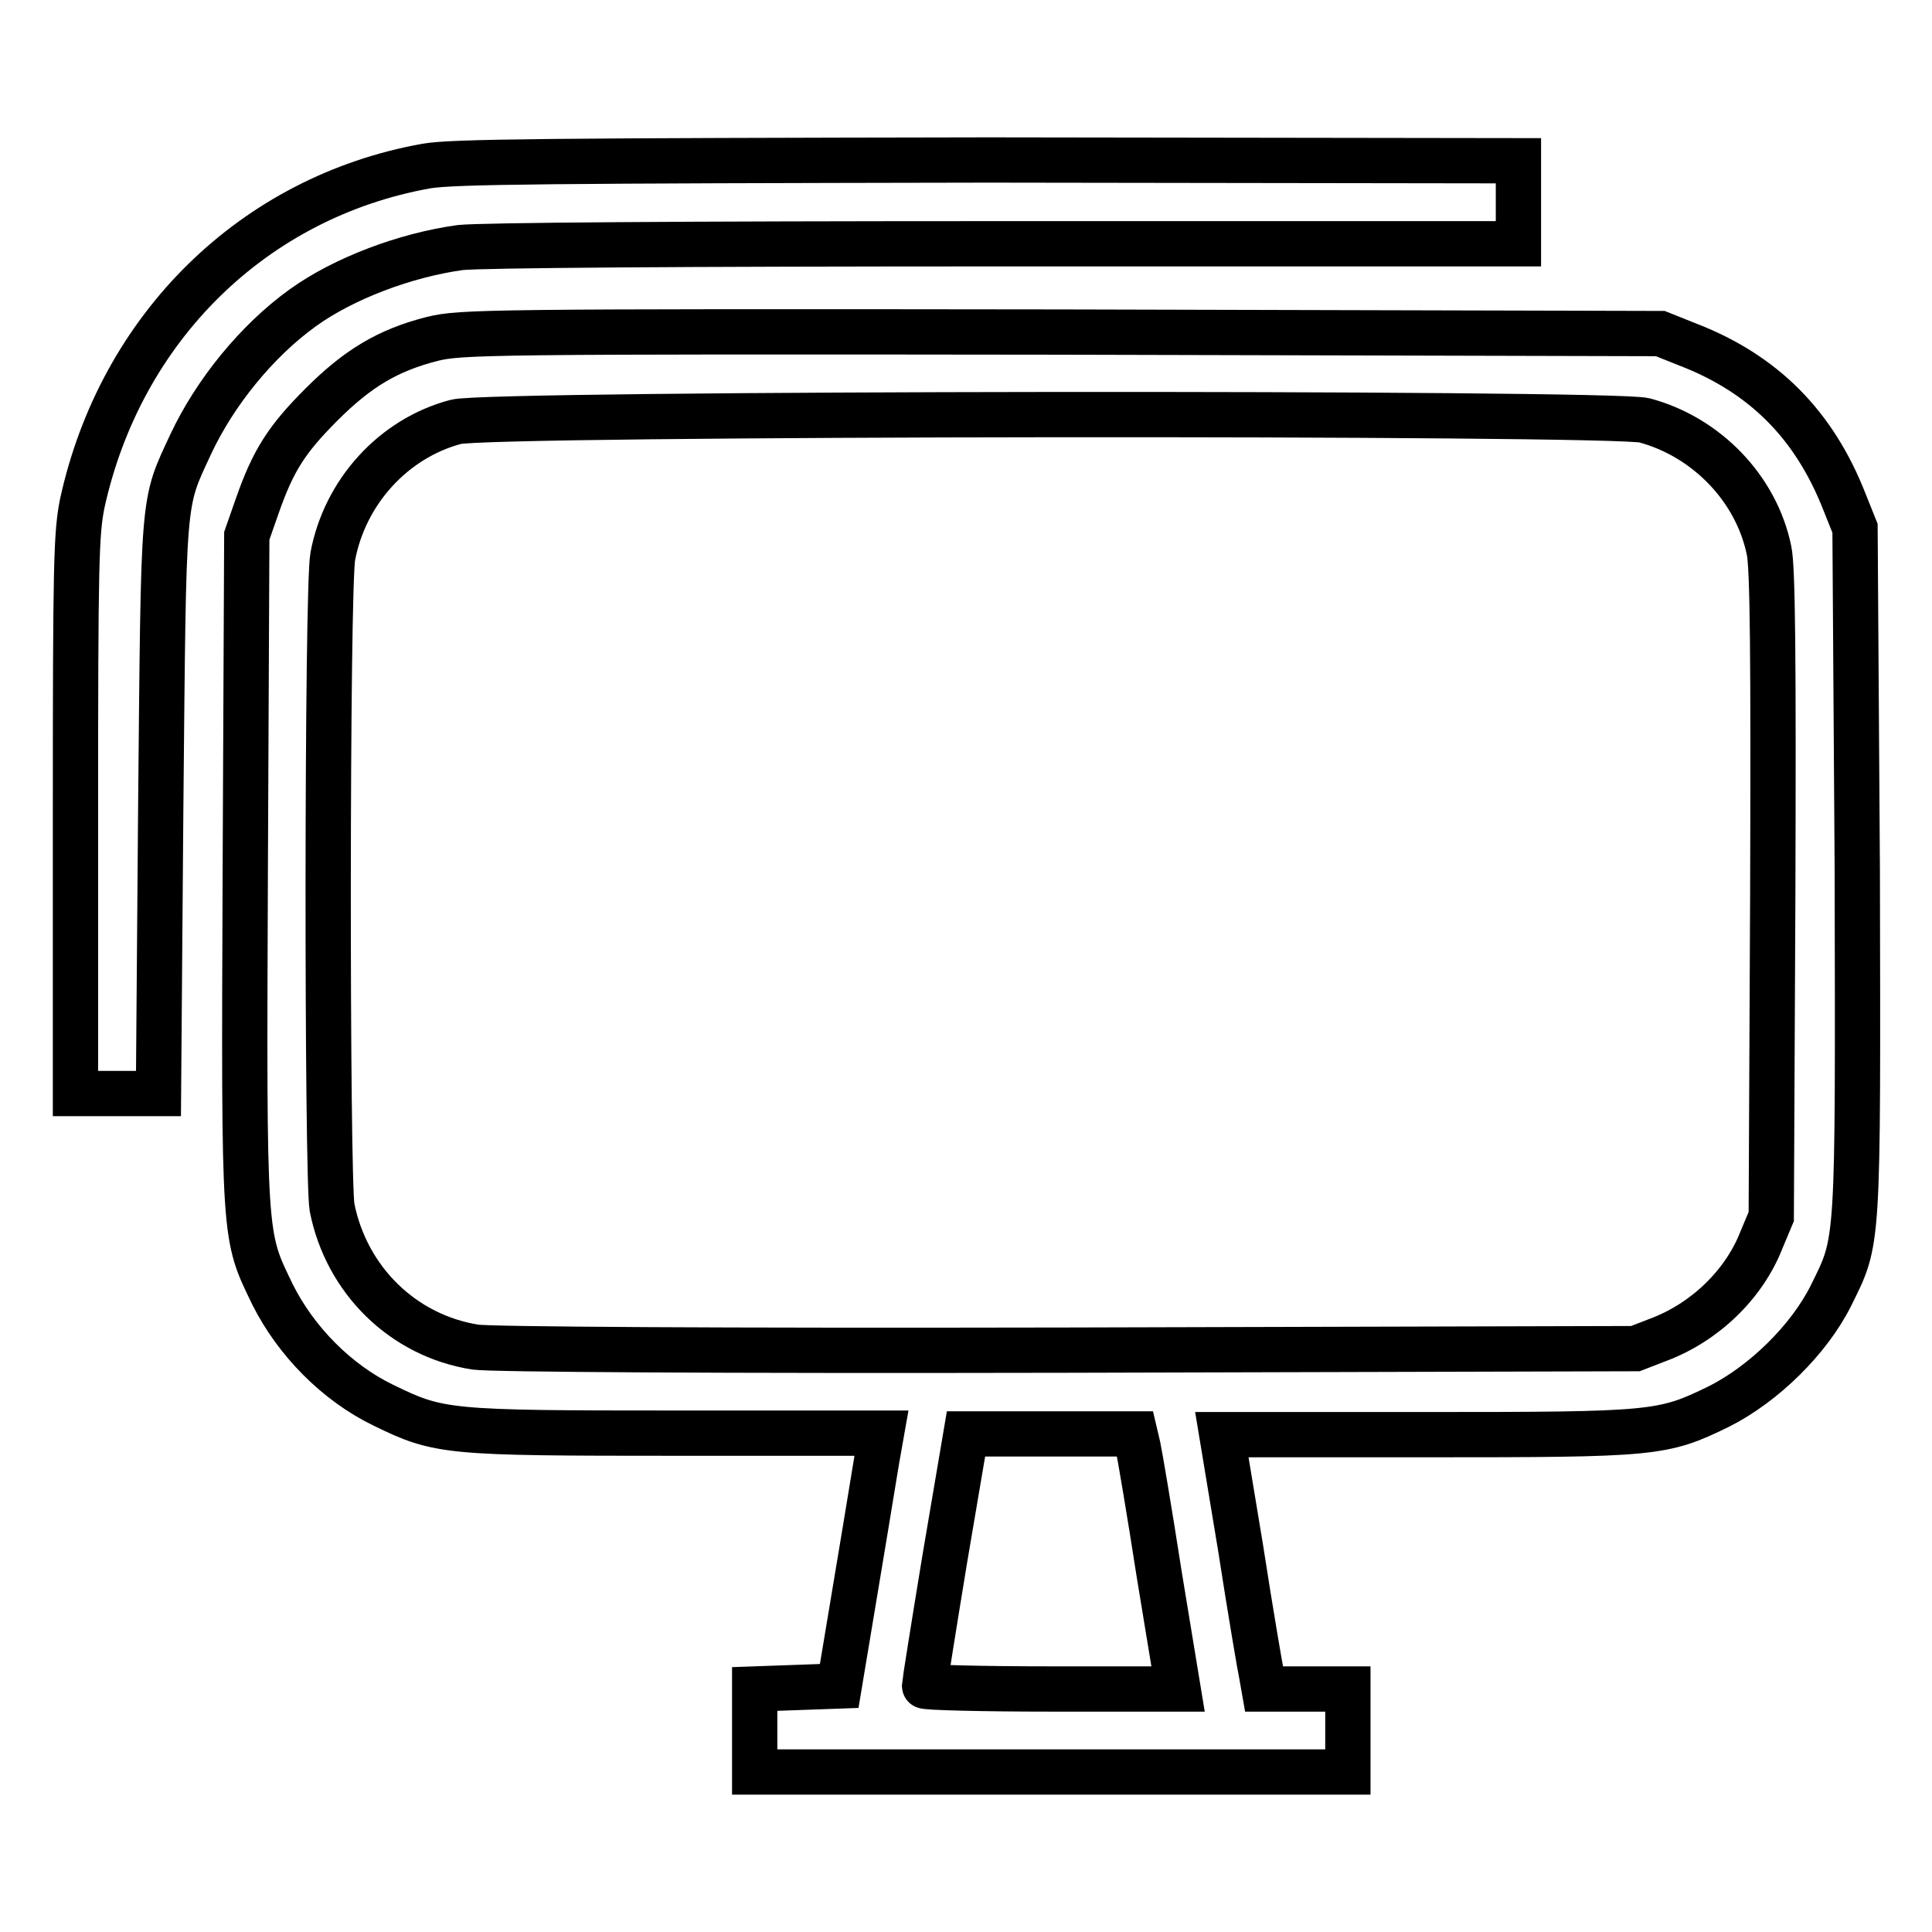 <?xml version="1.0" encoding="utf-8"?>
<!-- Svg Vector Icons : http://www.onlinewebfonts.com/icon -->
<!DOCTYPE svg PUBLIC "-//W3C//DTD SVG 1.1//EN" "http://www.w3.org/Graphics/SVG/1.1/DTD/svg11.dtd">
<svg version="1.1" xmlns="http://www.w3.org/2000/svg" xmlns:xlink="http://www.w3.org/1999/xlink" x="0px" y="0px" viewBox="0 0 256 256" enable-background="new 0 0 256 256" xml:space="preserve">
<g><g><g><path stroke-width="6" fill-opacity="0" stroke="#000000"  d="M56.5,22C33.6,26.1,16,43.4,10.9,66.7c-0.8,4-0.9,7.8-0.9,41.3v36.9h5.5h5.5l0.3-38c0.4-42,0.2-39.9,4-48.1C28.5,52,34,45.2,40.1,40.8c5.4-3.9,13.6-7,20.9-8c2.8-0.3,28.8-0.5,72.3-0.5h67.9v-5.5v-5.5L131,21.2C72.7,21.3,60,21.4,56.5,22z"/><path stroke-width="6" fill-opacity="0" stroke="#000000"  d="M57.3,44.9c-5.9,1.5-9.9,3.9-14.7,8.7c-4.6,4.6-6.4,7.4-8.5,13.4l-1.4,4l-0.2,44.2c-0.2,49.6-0.2,48.4,3.6,56.3c3.1,6.2,8.5,11.7,14.7,14.7c7.4,3.6,8.3,3.7,38.9,3.7h27.1l-0.3,1.7c-0.2,0.9-1.4,8.5-2.8,16.8l-2.5,15l-5.6,0.2l-5.6,0.2v5.5v5.5h39.3h39.3v-5.5v-5.5H173h-5.5l-0.3-1.7c-0.2-0.9-1.5-8.5-2.8-16.9l-2.5-15.1h27c30.4,0,31.4-0.1,38.8-3.7c6-3,12-8.9,14.9-14.7c3.7-7.5,3.6-5.9,3.5-56.3L245.8,70l-1.4-3.5c-4-10.2-10.7-17-20.9-20.9l-3.5-1.4L140.6,44C63.8,43.9,61.1,44,57.3,44.9z M217.9,55.7c8.2,2.2,14.8,9,16.5,17.2c0.5,2.2,0.6,14.1,0.5,45.6l-0.2,42.7l-1.3,3.1c-2.3,5.9-7.5,10.9-13.6,13.2l-3.1,1.2l-75.2,0.2c-47.1,0.1-76.4-0.1-78.5-0.4C53.4,177,45.9,169.6,44,160c-0.7-4-0.7-82.2,0.1-86.3c1.6-8.5,8-15.6,16.3-17.8C64.6,54.7,213.7,54.6,217.9,55.7z M150.8,191.7c0.2,0.9,1.5,8.5,2.8,16.9l2.5,15.2h-16.8c-9.2,0-16.8-0.2-16.8-0.4c0-0.2,1.2-7.8,2.7-16.9L128,190h11.2h11.2L150.8,191.7z"/></g></g></g>
</svg>